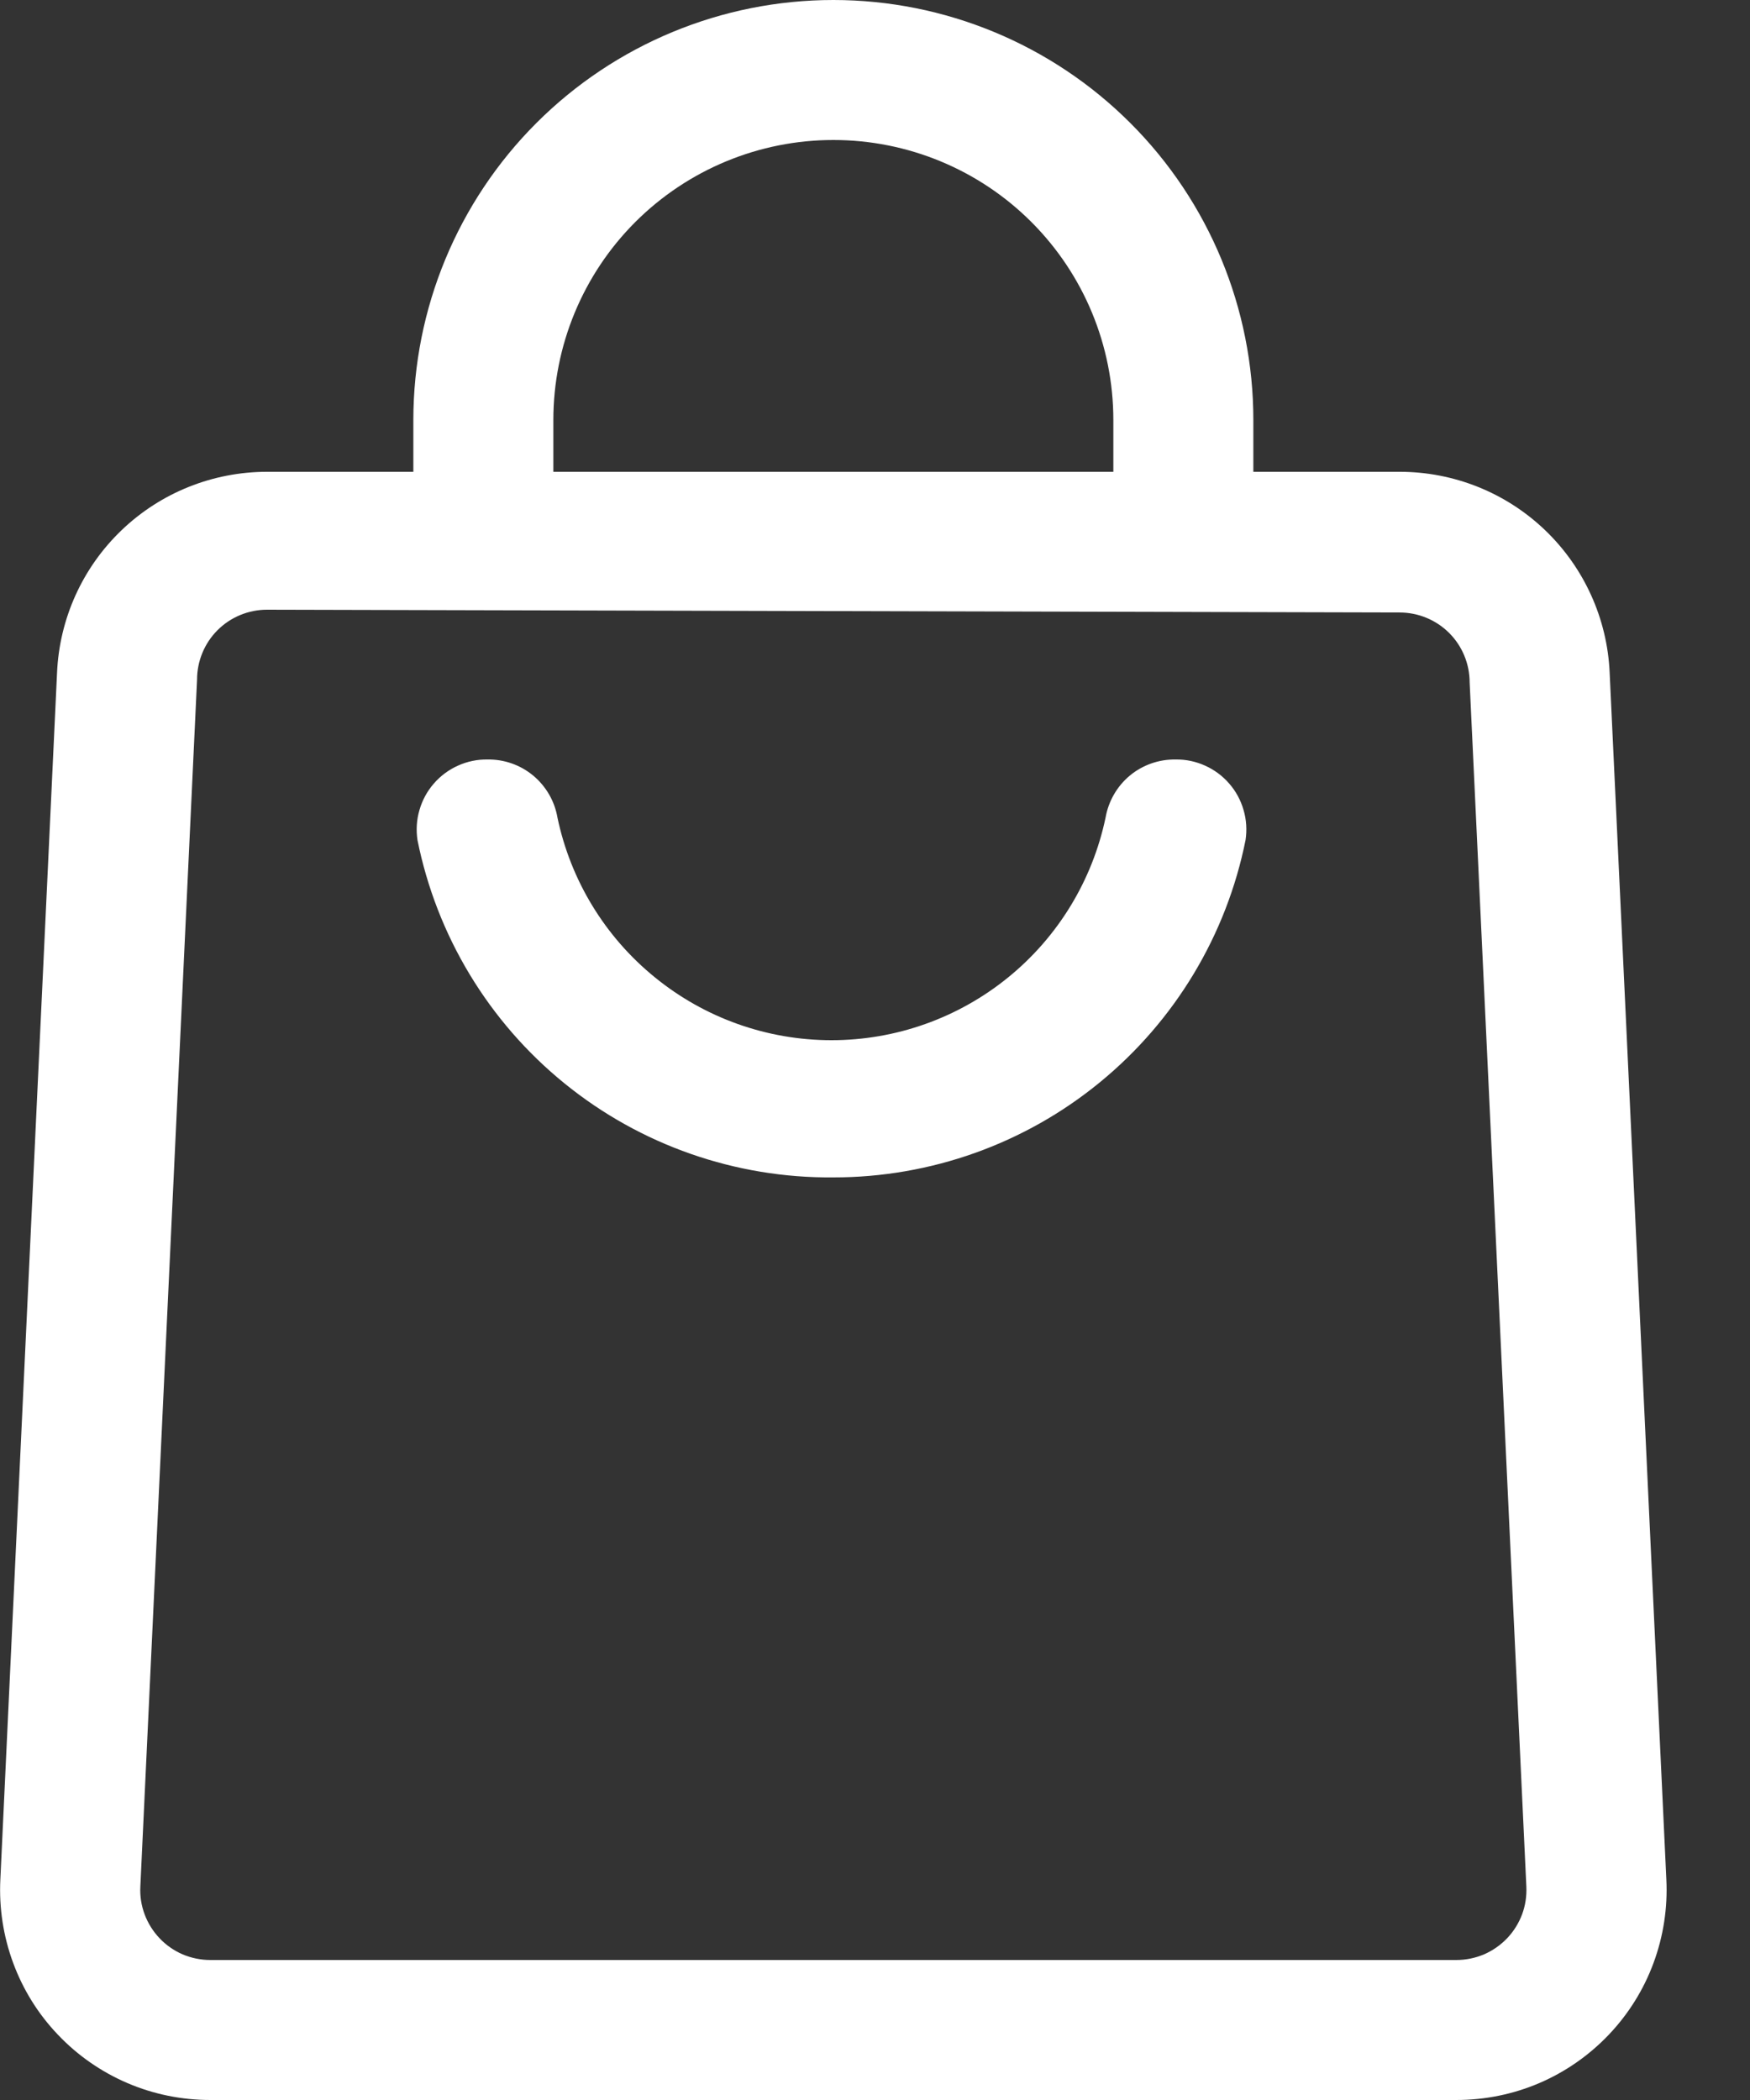<svg width="20" height="24" viewBox="0 0 20 24" fill="none" xmlns="http://www.w3.org/2000/svg">
<rect x="0" y="0" width="20" height="24" fill="#333333" stroke="none"/>
<path d="M9.523 13.456C10.633 13.457 11.71 13.074 12.569 12.37C13.428 11.667 14.017 10.688 14.235 9.6C14.252 9.485 14.245 9.368 14.212 9.257C14.18 9.145 14.124 9.042 14.048 8.955C13.972 8.867 13.877 8.797 13.772 8.75C13.666 8.702 13.551 8.678 13.435 8.68C13.245 8.677 13.059 8.742 12.912 8.864C12.766 8.986 12.668 9.156 12.635 9.344C12.484 10.063 12.091 10.708 11.521 11.171C10.95 11.635 10.238 11.888 9.503 11.888C8.768 11.888 8.056 11.635 7.486 11.171C6.915 10.708 6.522 10.063 6.371 9.344C6.339 9.156 6.24 8.986 6.094 8.864C5.947 8.742 5.762 8.677 5.571 8.68C5.455 8.678 5.34 8.702 5.234 8.75C5.129 8.797 5.034 8.867 4.958 8.955C4.882 9.042 4.826 9.145 4.794 9.257C4.761 9.368 4.754 9.485 4.771 9.6C4.991 10.695 5.585 11.679 6.453 12.383C7.32 13.087 8.406 13.466 9.523 13.456Z" fill="white"/>
<path d="M2.404 24H16.644C16.969 24 17.292 23.935 17.591 23.807C17.89 23.679 18.16 23.491 18.385 23.255C18.609 23.02 18.784 22.741 18.897 22.435C19.01 22.13 19.06 21.805 19.044 21.48L18.396 7.688C18.369 7.07 18.104 6.486 17.657 6.058C17.21 5.63 16.615 5.392 15.996 5.392H3.052C2.433 5.392 1.838 5.63 1.391 6.058C0.943 6.486 0.679 7.07 0.652 7.688L0.004 21.48C-0.012 21.805 0.038 22.13 0.151 22.435C0.264 22.741 0.438 23.02 0.663 23.255C0.887 23.491 1.158 23.679 1.457 23.807C1.756 23.935 2.078 24 2.404 24ZM15.996 7C16.208 7 16.412 7.084 16.562 7.234C16.712 7.384 16.796 7.588 16.796 7.8L17.444 21.56C17.449 21.669 17.433 21.777 17.395 21.879C17.357 21.98 17.299 22.073 17.224 22.152C17.149 22.23 17.059 22.293 16.959 22.336C16.86 22.378 16.752 22.4 16.644 22.4H2.404C2.295 22.4 2.188 22.378 2.088 22.336C1.988 22.293 1.898 22.23 1.824 22.152C1.749 22.073 1.691 21.98 1.653 21.879C1.615 21.777 1.598 21.669 1.604 21.56L2.252 7.768C2.252 7.556 2.336 7.352 2.486 7.202C2.636 7.052 2.84 6.968 3.052 6.968L15.996 7Z" fill="white"/>
<path d="M4.724 6.2H6.324V4.8C6.324 3.951 6.661 3.137 7.261 2.537C7.862 1.937 8.676 1.6 9.524 1.6C10.373 1.6 11.187 1.937 11.787 2.537C12.387 3.137 12.724 3.951 12.724 4.8V6.2H14.324V4.8C14.324 3.527 13.819 2.306 12.918 1.406C12.018 0.506 10.797 0 9.524 0C8.251 0 7.03 0.506 6.13 1.406C5.23 2.306 4.724 3.527 4.724 4.8V6.2Z" fill="white"/>
</svg>
